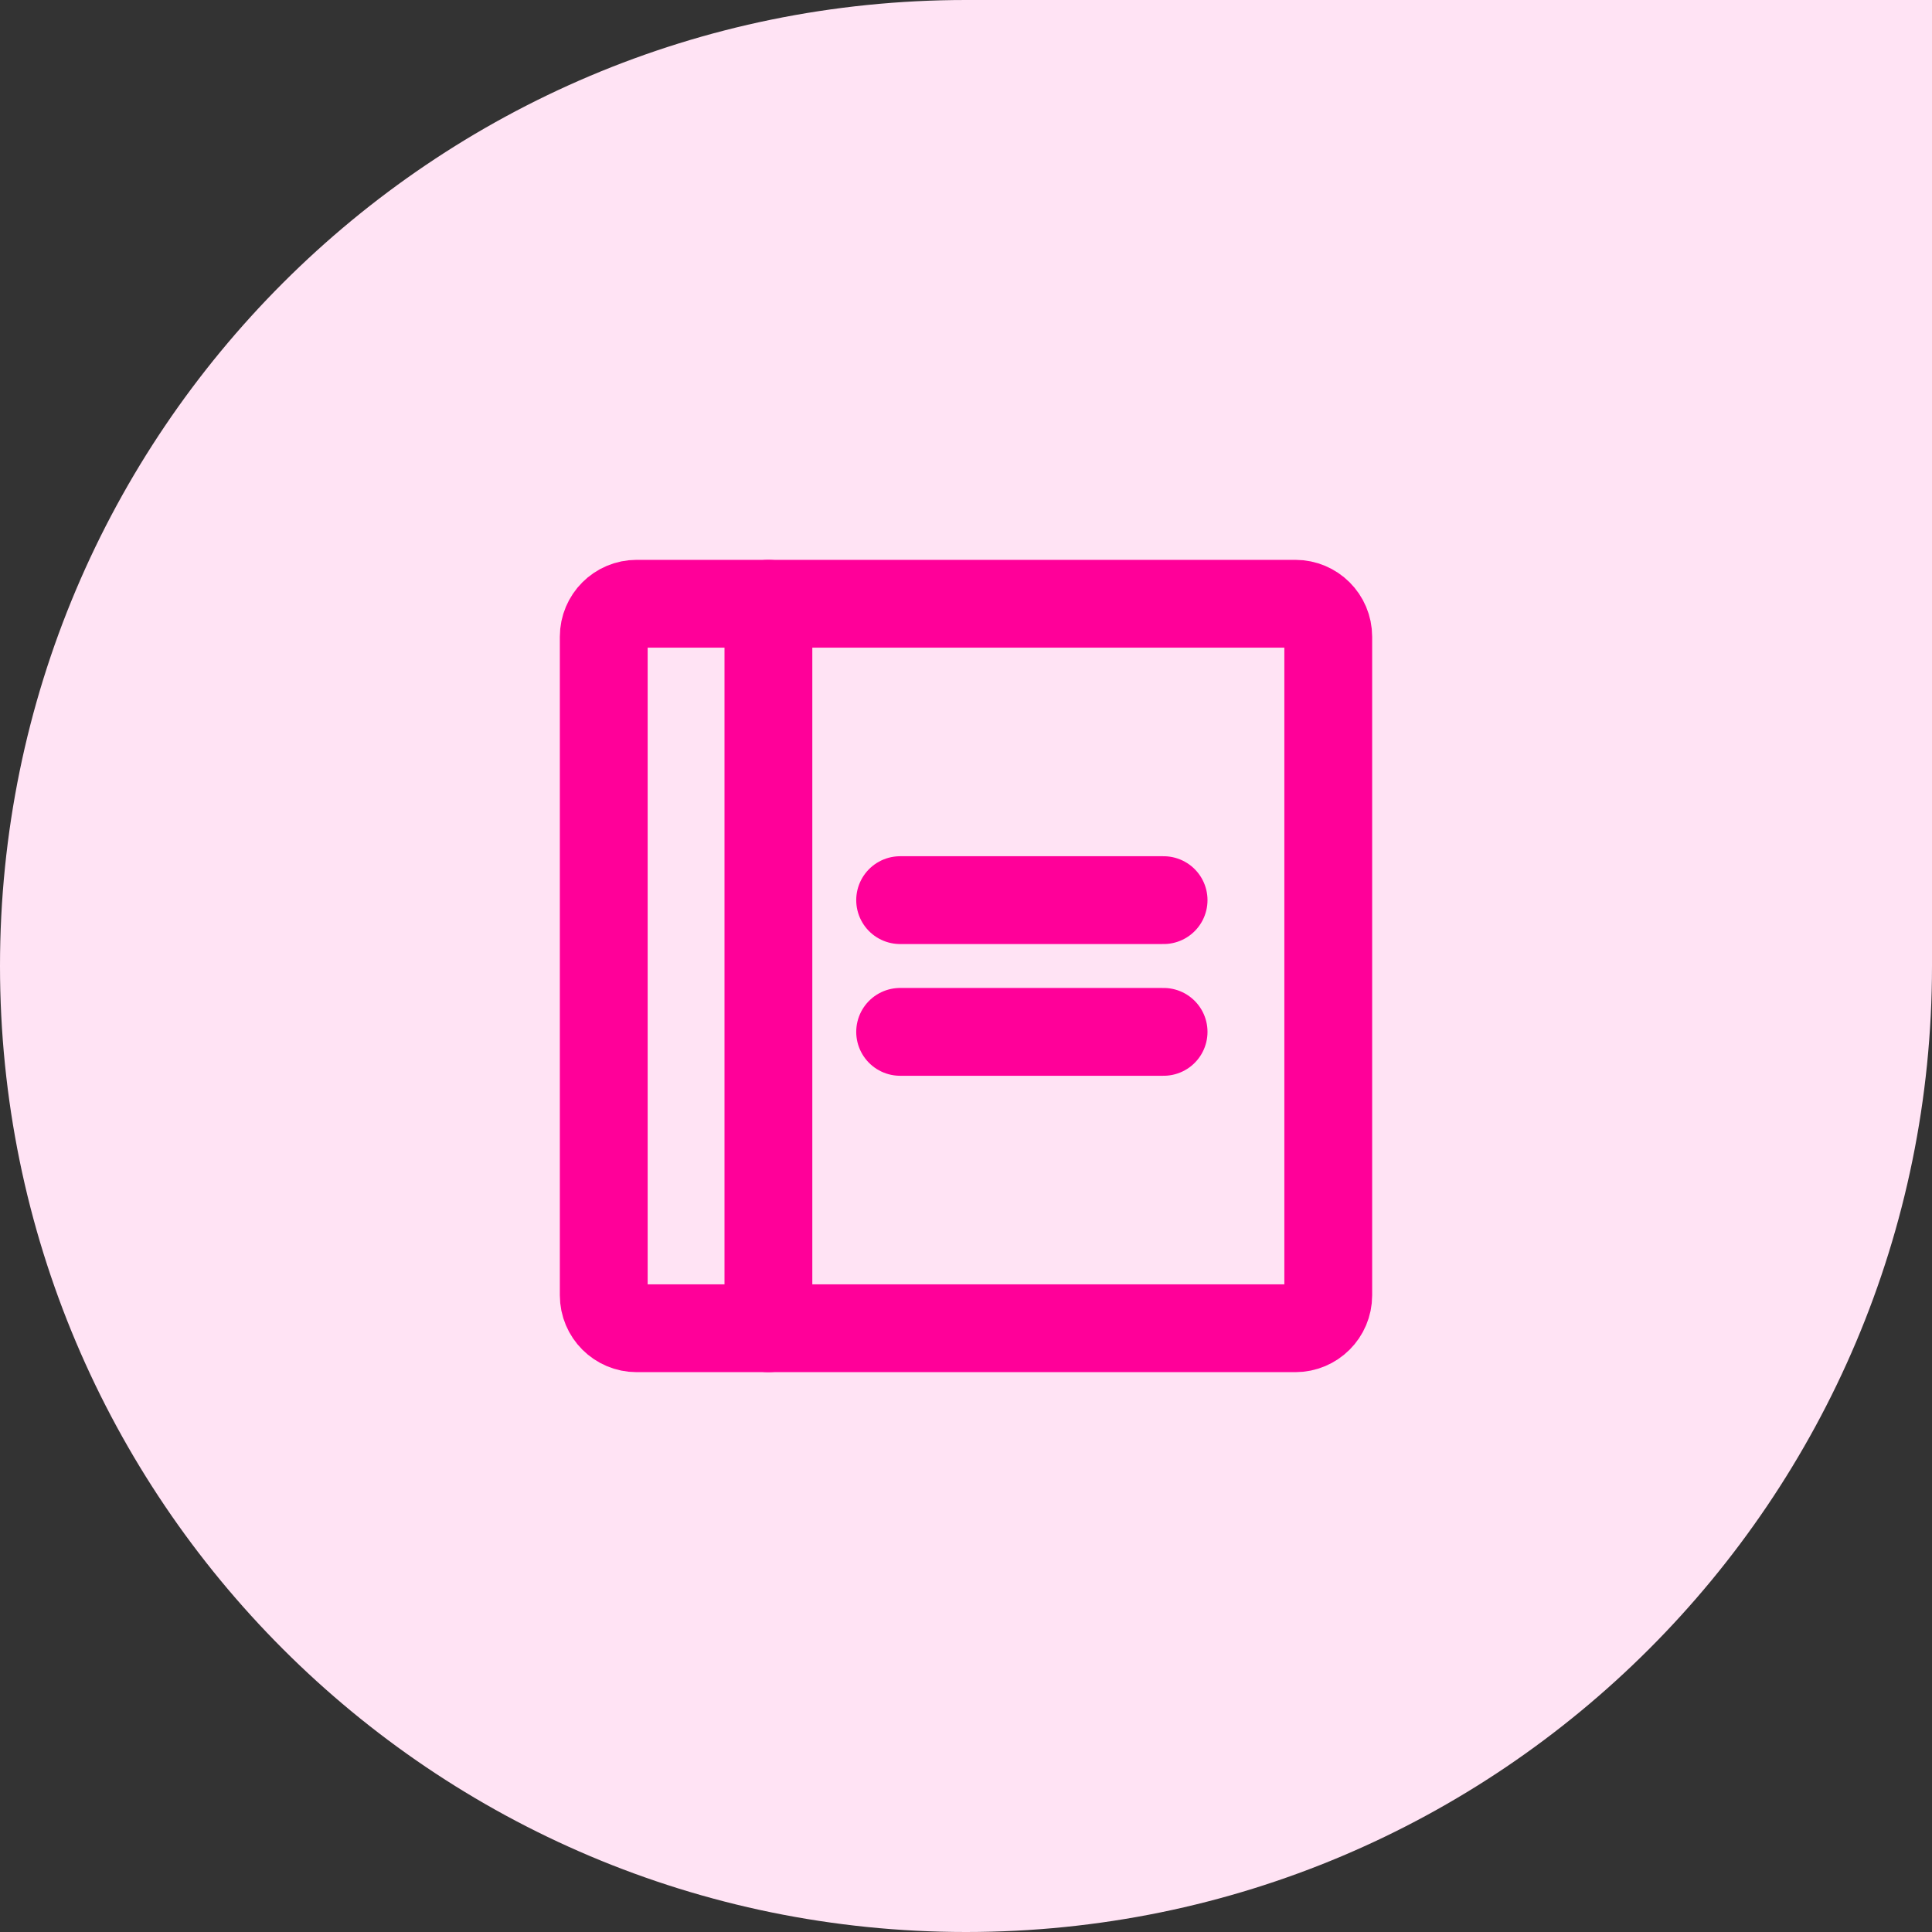 <svg width="44" height="44" viewBox="0 0 44 44" fill="none" xmlns="http://www.w3.org/2000/svg">
<rect x="0" y="0" width="44" height="44" fill="#333333" stroke="none"/>
<path d="M0 22C0 9.85 9.85 0 22 0H44V22C44 34.15 34.15 44 22 44V44C9.85 44 0 34.15 0 22V22Z" fill="#FFE3F4"/>
<path d="M20.5 20.5H26.5" stroke="#FF0099" stroke-width="2" stroke-linecap="round" stroke-linejoin="round"/>
<path d="M20.5 23.5H26.5" stroke="#FF0099" stroke-width="2" stroke-linecap="round" stroke-linejoin="round"/>
<path d="M29.5 13.75H14.5C14.086 13.75 13.75 14.086 13.75 14.5V29.5C13.75 29.914 14.086 30.25 14.5 30.25H29.5C29.914 30.25 30.25 29.914 30.25 29.5V14.5C30.25 14.086 29.914 13.75 29.5 13.75Z" stroke="#FF0099" stroke-width="2" stroke-linecap="round" stroke-linejoin="round"/>
<path d="M17.5 13.75V30.25" stroke="#FF0099" stroke-width="2" stroke-linecap="round" stroke-linejoin="round"/>
</svg>
